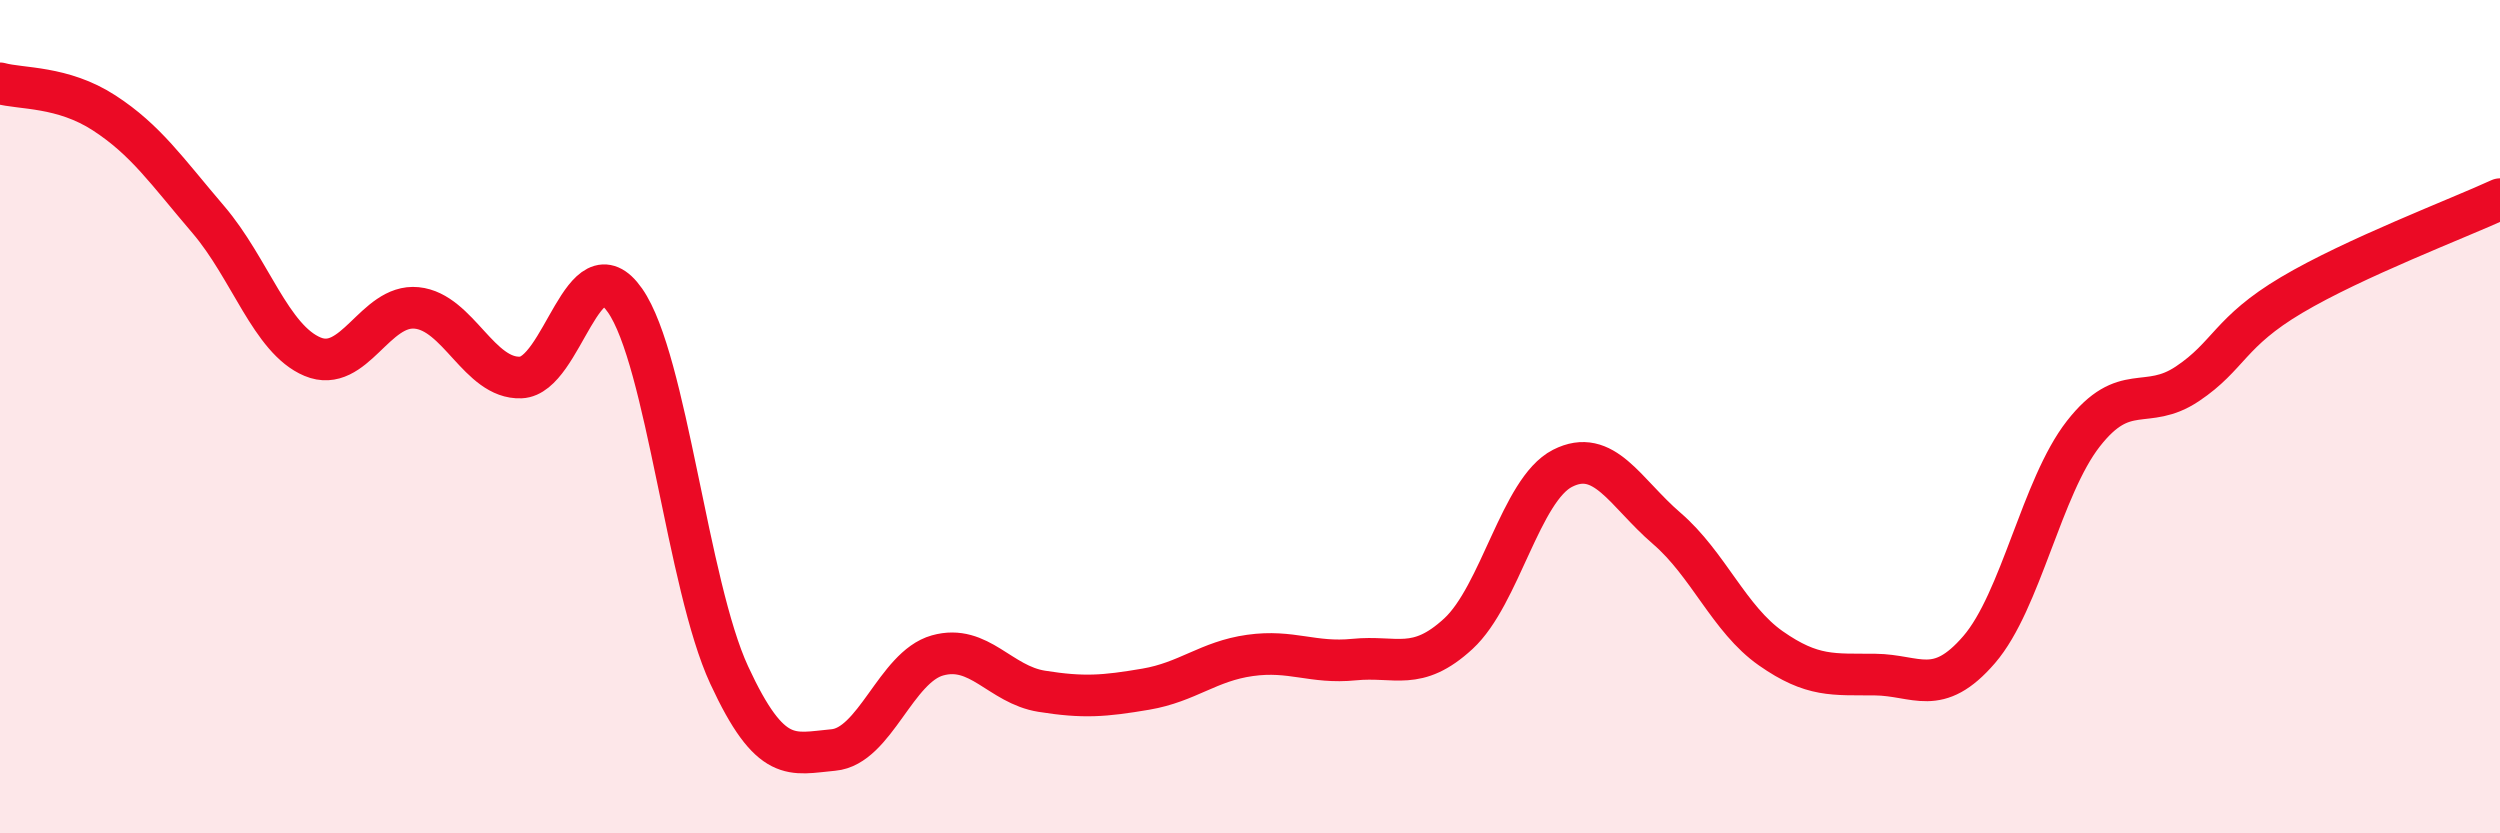 
    <svg width="60" height="20" viewBox="0 0 60 20" xmlns="http://www.w3.org/2000/svg">
      <path
        d="M 0,2 C 0.5,2.14 1.5,2.06 2.5,2.71 C 3.5,3.36 4,4.1 5,5.27 C 6,6.44 6.5,8.14 7.5,8.56 C 8.5,8.98 9,7.29 10,7.39 C 11,7.49 11.5,9.1 12.5,9.06 C 13.5,9.02 14,5.78 15,7.21 C 16,8.64 16.5,14.04 17.5,16.2 C 18.5,18.36 19,18.09 20,18 C 21,17.91 21.5,16.01 22.5,15.73 C 23.5,15.45 24,16.43 25,16.59 C 26,16.75 26.5,16.71 27.5,16.54 C 28.5,16.37 29,15.87 30,15.73 C 31,15.59 31.5,15.93 32.5,15.83 C 33.5,15.73 34,16.13 35,15.21 C 36,14.29 36.5,11.75 37.5,11.24 C 38.5,10.73 39,11.82 40,12.68 C 41,13.54 41.5,14.86 42.5,15.56 C 43.5,16.26 44,16.18 45,16.19 C 46,16.2 46.5,16.75 47.5,15.59 C 48.5,14.43 49,11.69 50,10.41 C 51,9.13 51.5,9.88 52.5,9.21 C 53.5,8.54 53.5,7.97 55,7.08 C 56.5,6.19 59,5.24 60,4.78L60 20L0 20Z"
        fill="#EB0A25"
        opacity="0.1"
        stroke-linecap="round"
        stroke-linejoin="round"
      />
      <path
        d="M 0,2 C 0.5,2.14 1.5,2.06 2.5,2.71 C 3.5,3.36 4,4.1 5,5.27 C 6,6.44 6.5,8.14 7.5,8.56 C 8.5,8.98 9,7.29 10,7.39 C 11,7.49 11.5,9.1 12.5,9.06 C 13.5,9.02 14,5.78 15,7.21 C 16,8.64 16.5,14.04 17.5,16.2 C 18.5,18.36 19,18.09 20,18 C 21,17.91 21.5,16.01 22.5,15.73 C 23.5,15.45 24,16.43 25,16.59 C 26,16.75 26.5,16.71 27.5,16.54 C 28.5,16.37 29,15.87 30,15.73 C 31,15.59 31.5,15.93 32.5,15.83 C 33.5,15.73 34,16.13 35,15.21 C 36,14.29 36.5,11.75 37.5,11.24 C 38.5,10.73 39,11.82 40,12.68 C 41,13.54 41.5,14.86 42.5,15.56 C 43.5,16.26 44,16.18 45,16.19 C 46,16.2 46.5,16.75 47.5,15.59 C 48.5,14.43 49,11.69 50,10.41 C 51,9.13 51.5,9.88 52.5,9.21 C 53.5,8.54 53.5,7.97 55,7.08 C 56.5,6.19 59,5.24 60,4.78"
        stroke="#EB0A25"
        stroke-width="1"
        fill="none"
        stroke-linecap="round"
        stroke-linejoin="round"
      />
    </svg>
  